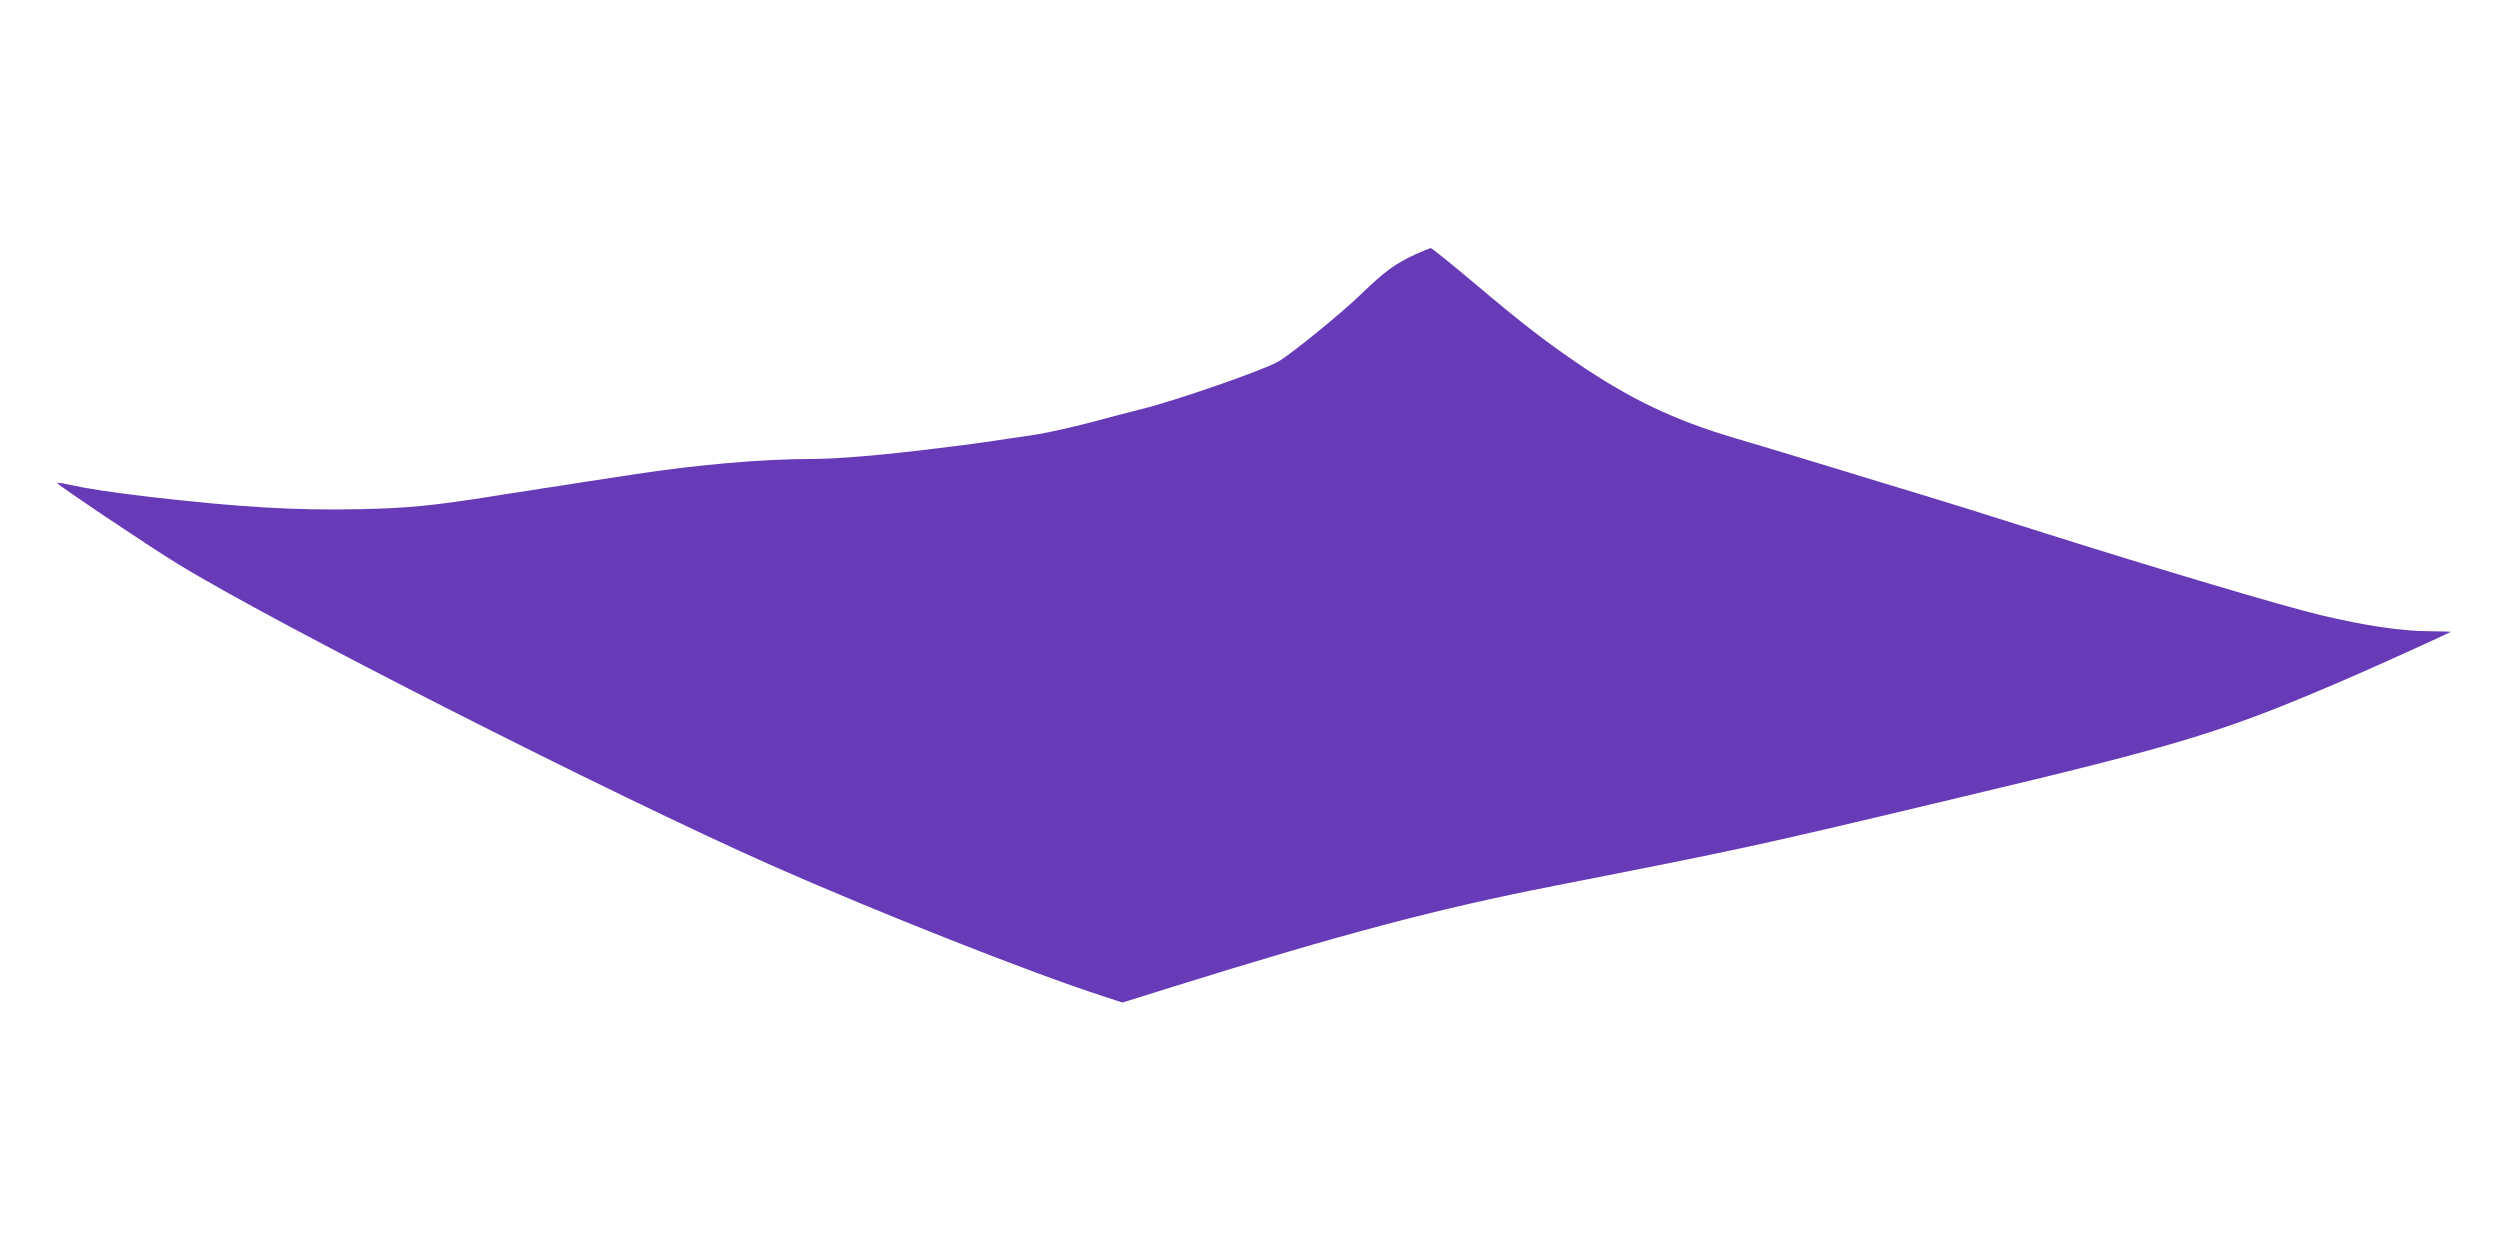 <?xml version="1.0" standalone="no"?>
<!DOCTYPE svg PUBLIC "-//W3C//DTD SVG 20010904//EN"
 "http://www.w3.org/TR/2001/REC-SVG-20010904/DTD/svg10.dtd">
<svg version="1.0" xmlns="http://www.w3.org/2000/svg"
 width="1280pt" height="640pt" viewBox="0 0 1280 640"
 preserveAspectRatio="xMidYMid meet">
<g transform="translate(0,640) scale(0.1,-0.1)"
fill="#673ab7" stroke="none">
<path d="M7243 5096 c-104 -49 -155 -87 -273 -201 -100 -97 -355 -305 -423
-345 -74 -44 -529 -202 -704 -245 -59 -15 -180 -46 -268 -70 -88 -23 -209 -50
-270 -60 -247 -37 -299 -45 -495 -69 -277 -35 -522 -56 -655 -56 -254 0 -592
-30 -910 -79 -33 -5 -136 -21 -230 -35 -93 -15 -198 -31 -233 -36 -34 -6 -91
-14 -127 -20 -36 -5 -93 -14 -128 -20 -315 -50 -441 -62 -687 -67 -327 -7
-612 10 -1065 62 -225 27 -317 41 -434 66 -24 6 -45 8 -48 6 -5 -5 463 -320
617 -414 496 -305 2220 -1180 3041 -1544 550 -243 1319 -547 1695 -669 l101
-33 259 81 c869 271 1349 398 1949 516 969 190 1027 202 2070 451 1146 272
1360 338 1965 598 142 60 546 244 558 252 1 1 -48 3 -110 3 -145 1 -327 28
-558 83 -186 44 -831 236 -1410 419 -341 108 -504 159 -620 194 -124 37 -280
85 -467 142 -174 53 -441 134 -498 150 -317 94 -540 201 -820 392 -164 113
-277 200 -515 401 -118 99 -219 181 -225 181 -5 -1 -42 -16 -82 -34z"/>
</g>
</svg>
